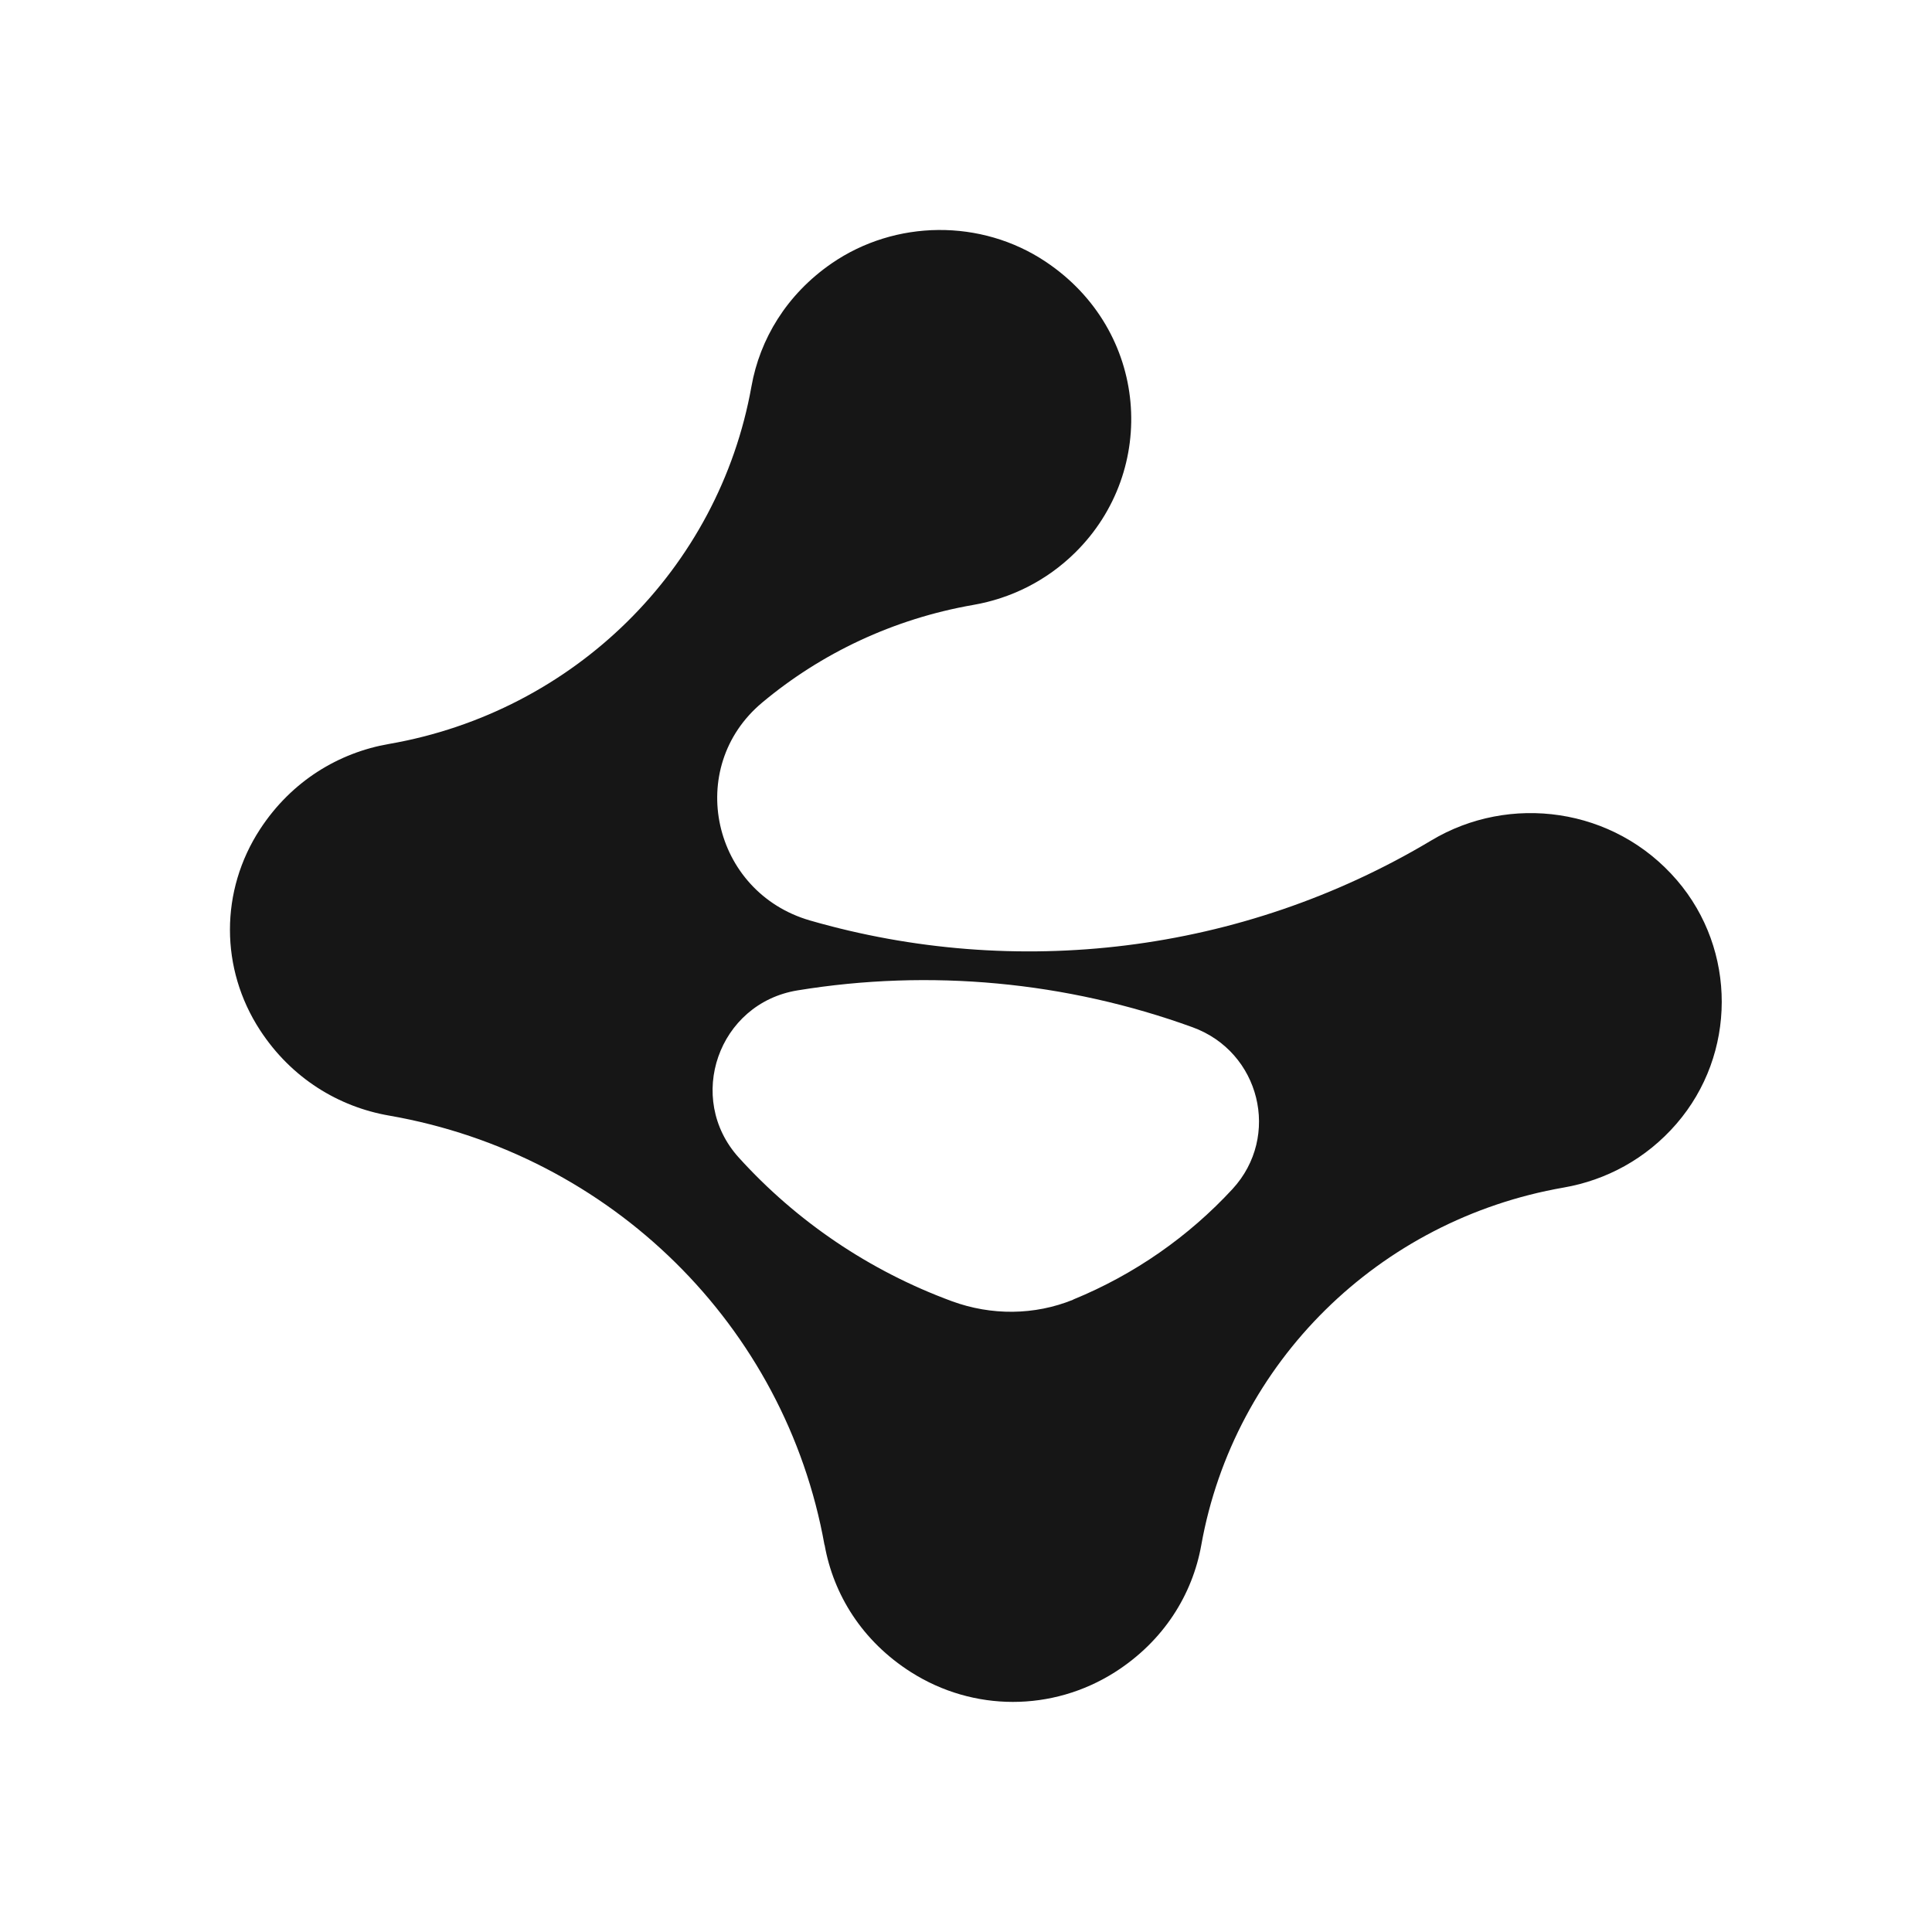 <svg xmlns="http://www.w3.org/2000/svg" width="32" height="32" viewBox="-5 -5 42 42" fill="none">
  <path d="M12.924 28.588C12.073 23.823 8.289 20.092 3.459 19.252C2.368 19.063 1.339 18.446 0.653 17.395C-0.219 16.058 -0.219 14.364 0.653 13.027C1.339 11.976 2.368 11.361 3.456 11.173C7.479 10.474 10.627 7.368 11.336 3.4C11.518 2.374 12.098 1.403 13.079 0.726C14.464 -0.227 16.331 -0.245 17.73 0.688C19.976 2.186 20.19 5.221 18.374 7.012C17.746 7.632 16.968 8.011 16.155 8.151C14.425 8.453 12.853 9.2 11.571 10.272C9.877 11.686 10.48 14.396 12.611 15.011C17.069 16.298 21.978 15.745 26.116 13.27C27.812 12.253 30.086 12.542 31.455 14.135C32.758 15.652 32.753 17.917 31.446 19.429C30.783 20.196 29.911 20.657 28.995 20.816C24.972 21.515 21.824 24.622 21.115 28.588C20.924 29.662 20.298 30.677 19.235 31.353C17.879 32.213 16.162 32.213 14.807 31.353C13.741 30.677 13.118 29.662 12.927 28.588H12.924ZM18.33 23.251C19.661 22.707 20.841 21.88 21.794 20.848C22.848 19.703 22.395 17.865 20.924 17.331C18.178 16.335 15.214 16.06 12.338 16.53C10.614 16.811 9.896 18.877 11.06 20.164C12.312 21.547 13.898 22.627 15.695 23.288C16.549 23.601 17.488 23.596 18.33 23.254V23.251Z" fill="#161616"/>
</svg>
